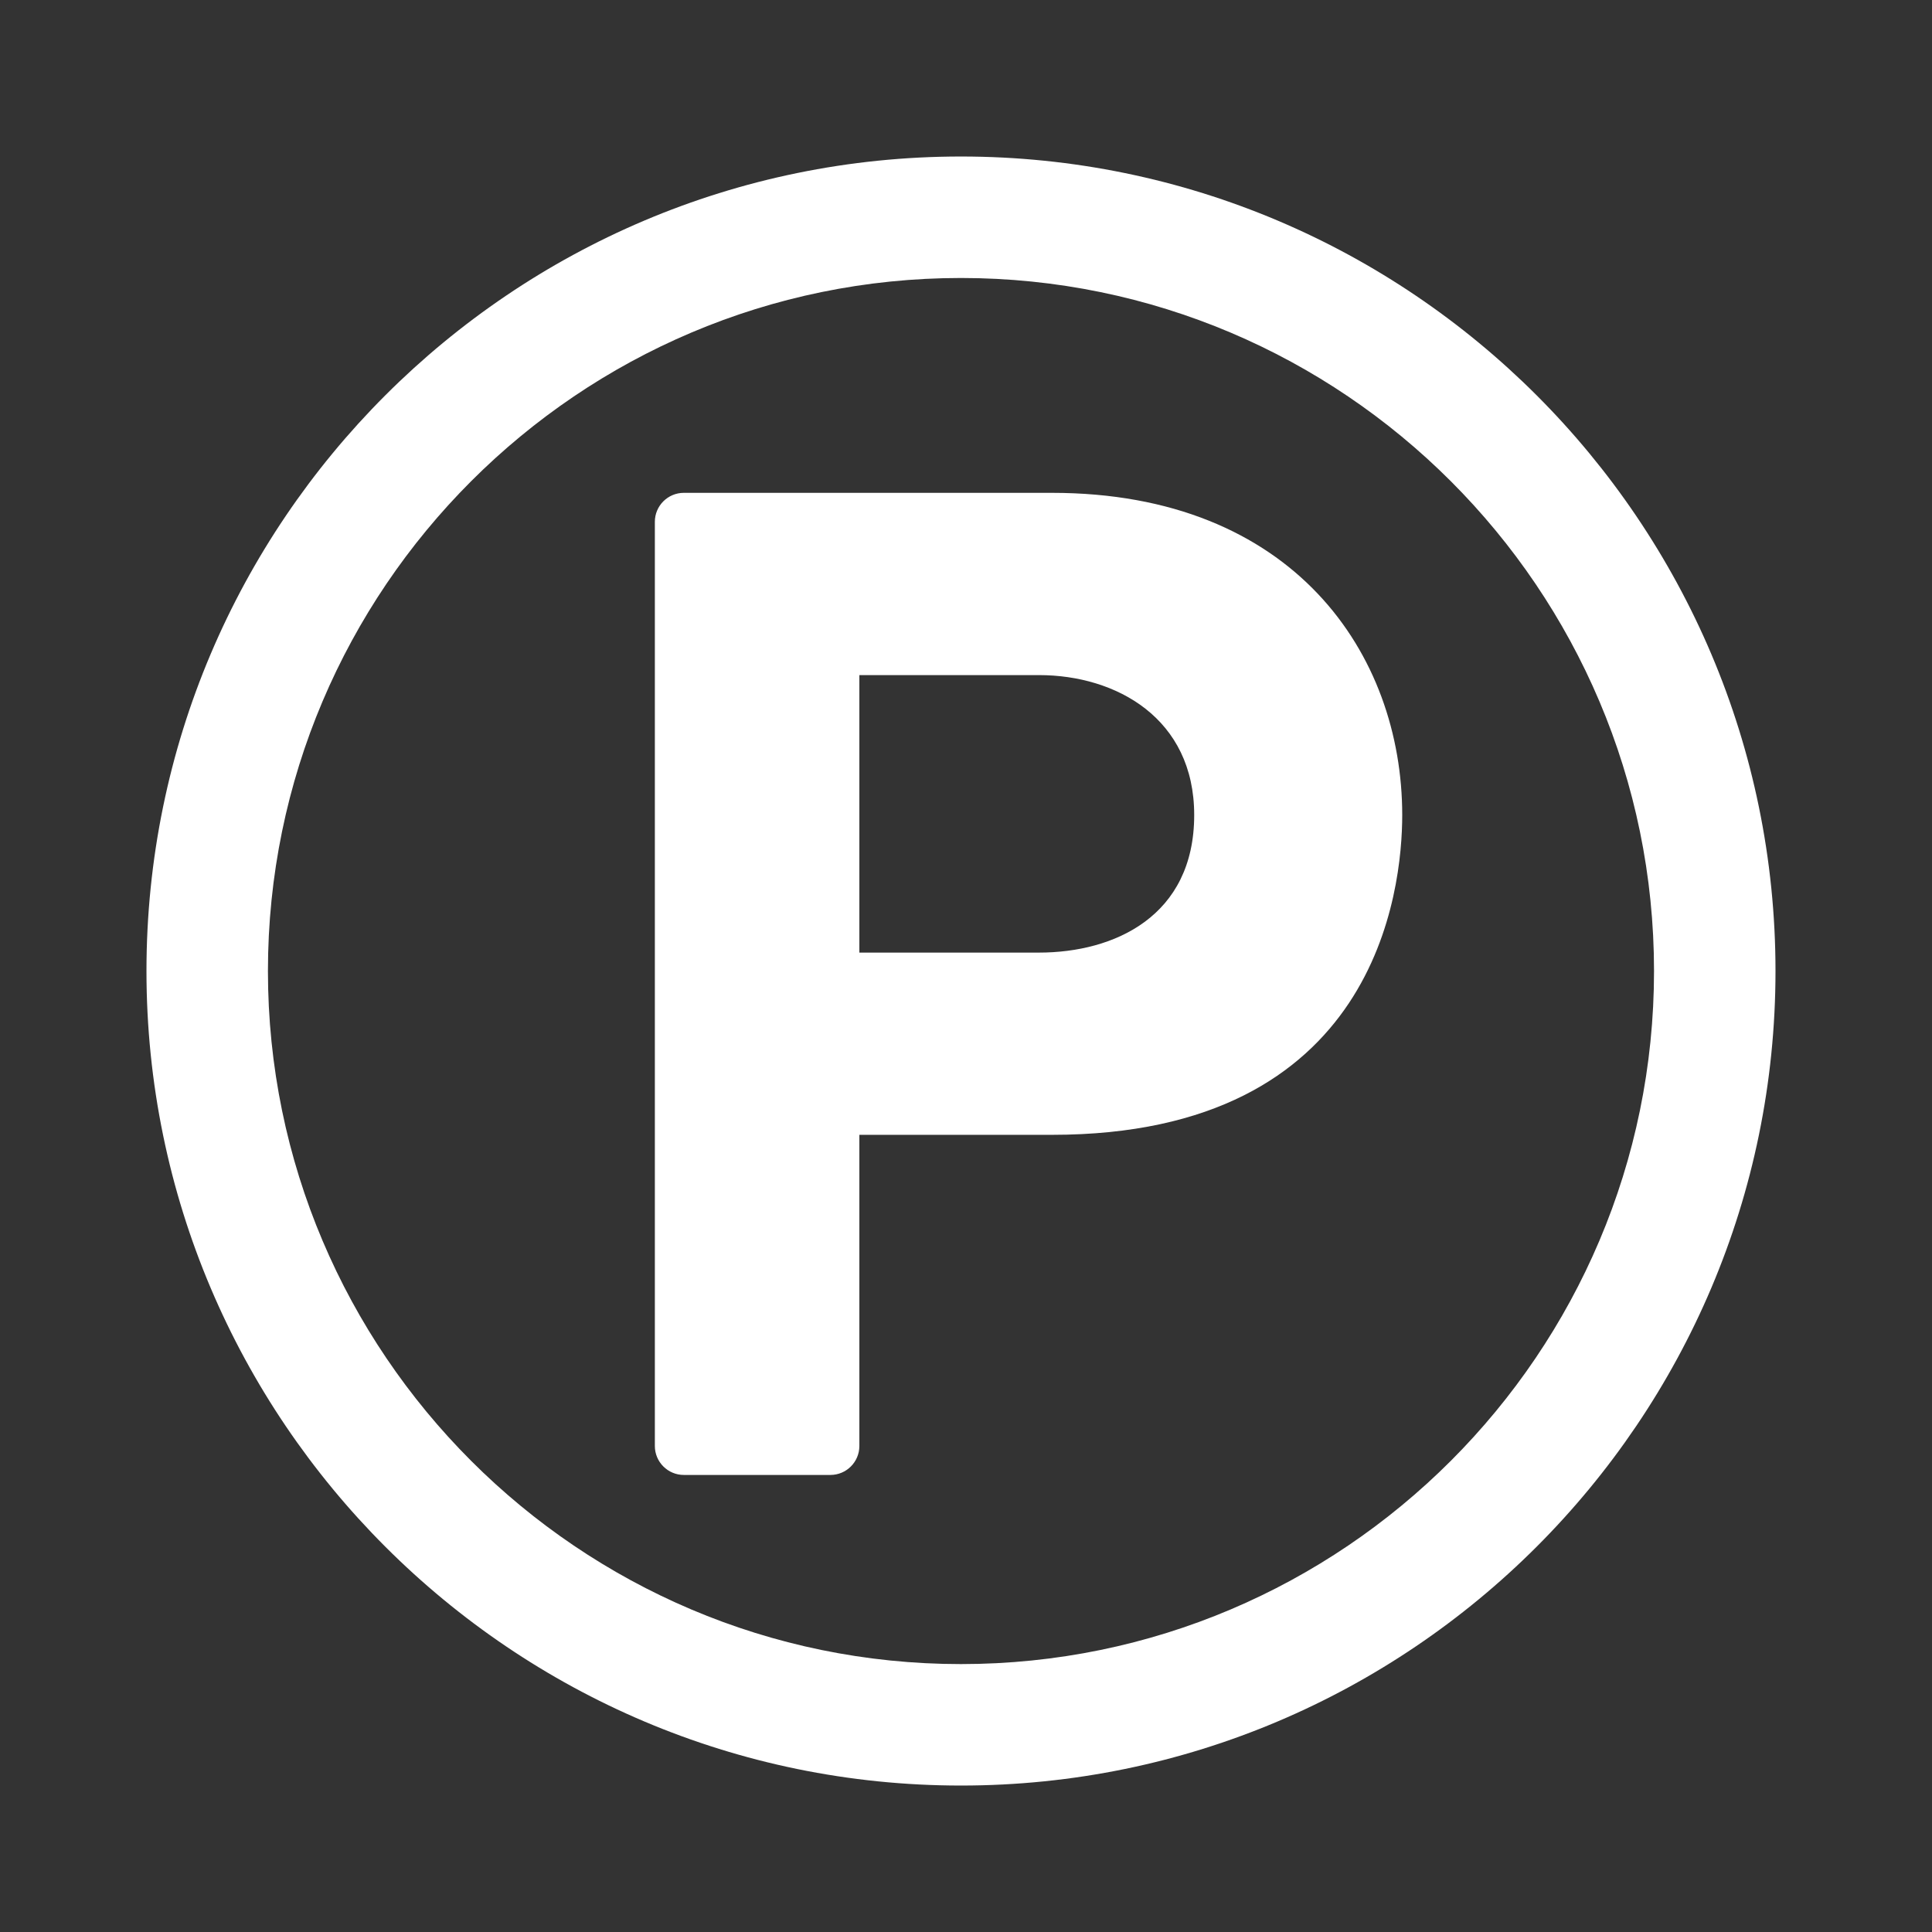 <?xml version="1.0" encoding="utf-8"?>
<!-- Generator: Adobe Illustrator 16.0.4, SVG Export Plug-In . SVG Version: 6.00 Build 0)  -->
<!DOCTYPE svg PUBLIC "-//W3C//DTD SVG 1.1//EN" "http://www.w3.org/Graphics/SVG/1.1/DTD/svg11.dtd">
<svg version="1.1" id="Ebene_1" xmlns="http://www.w3.org/2000/svg" xmlns:xlink="http://www.w3.org/1999/xlink" x="0px" y="0px"
	 width="500px" height="500px" viewBox="0 0 500 500" enable-background="new 0 0 500 500" xml:space="preserve">
<rect x="0" y="0" width="500" height="500" fill="#333333" stroke="none"/>
<path fill="#FFFFFF" d="M248.699,430.665c-98.896,0-179.358-80.464-179.358-179.37c0-98.893,80.462-179.352,179.358-179.352
	c98.896,0,179.361,80.458,179.361,179.352C428.061,350.201,347.596,430.665,248.699,430.665 M248.699,40.504
	c-116.234,0-210.794,94.557-210.794,210.791c0,116.241,94.56,210.804,210.794,210.804c116.235,0,210.798-94.562,210.798-210.804
	C459.497,135.061,364.935,40.504,248.699,40.504"/>
<path fill="#FFFFFF" d="M222.403,174.716h46.493c19.989,0,40.162,11.19,40.162,36.21c0,26.253-20.747,35.605-40.162,35.605h-46.493
	V174.716z M272.238,127.547H176.97c-4.135,0-7.495,3.36-7.495,7.495v239.171c0,4.141,3.36,7.501,7.495,7.501h37.941
	c4.142,0,7.492-3.36,7.492-7.501v-80.52h49.835c84.12,0,90.656-63.355,90.656-82.768
	C362.895,169.426,334.866,127.547,272.238,127.547"/>
</svg>
